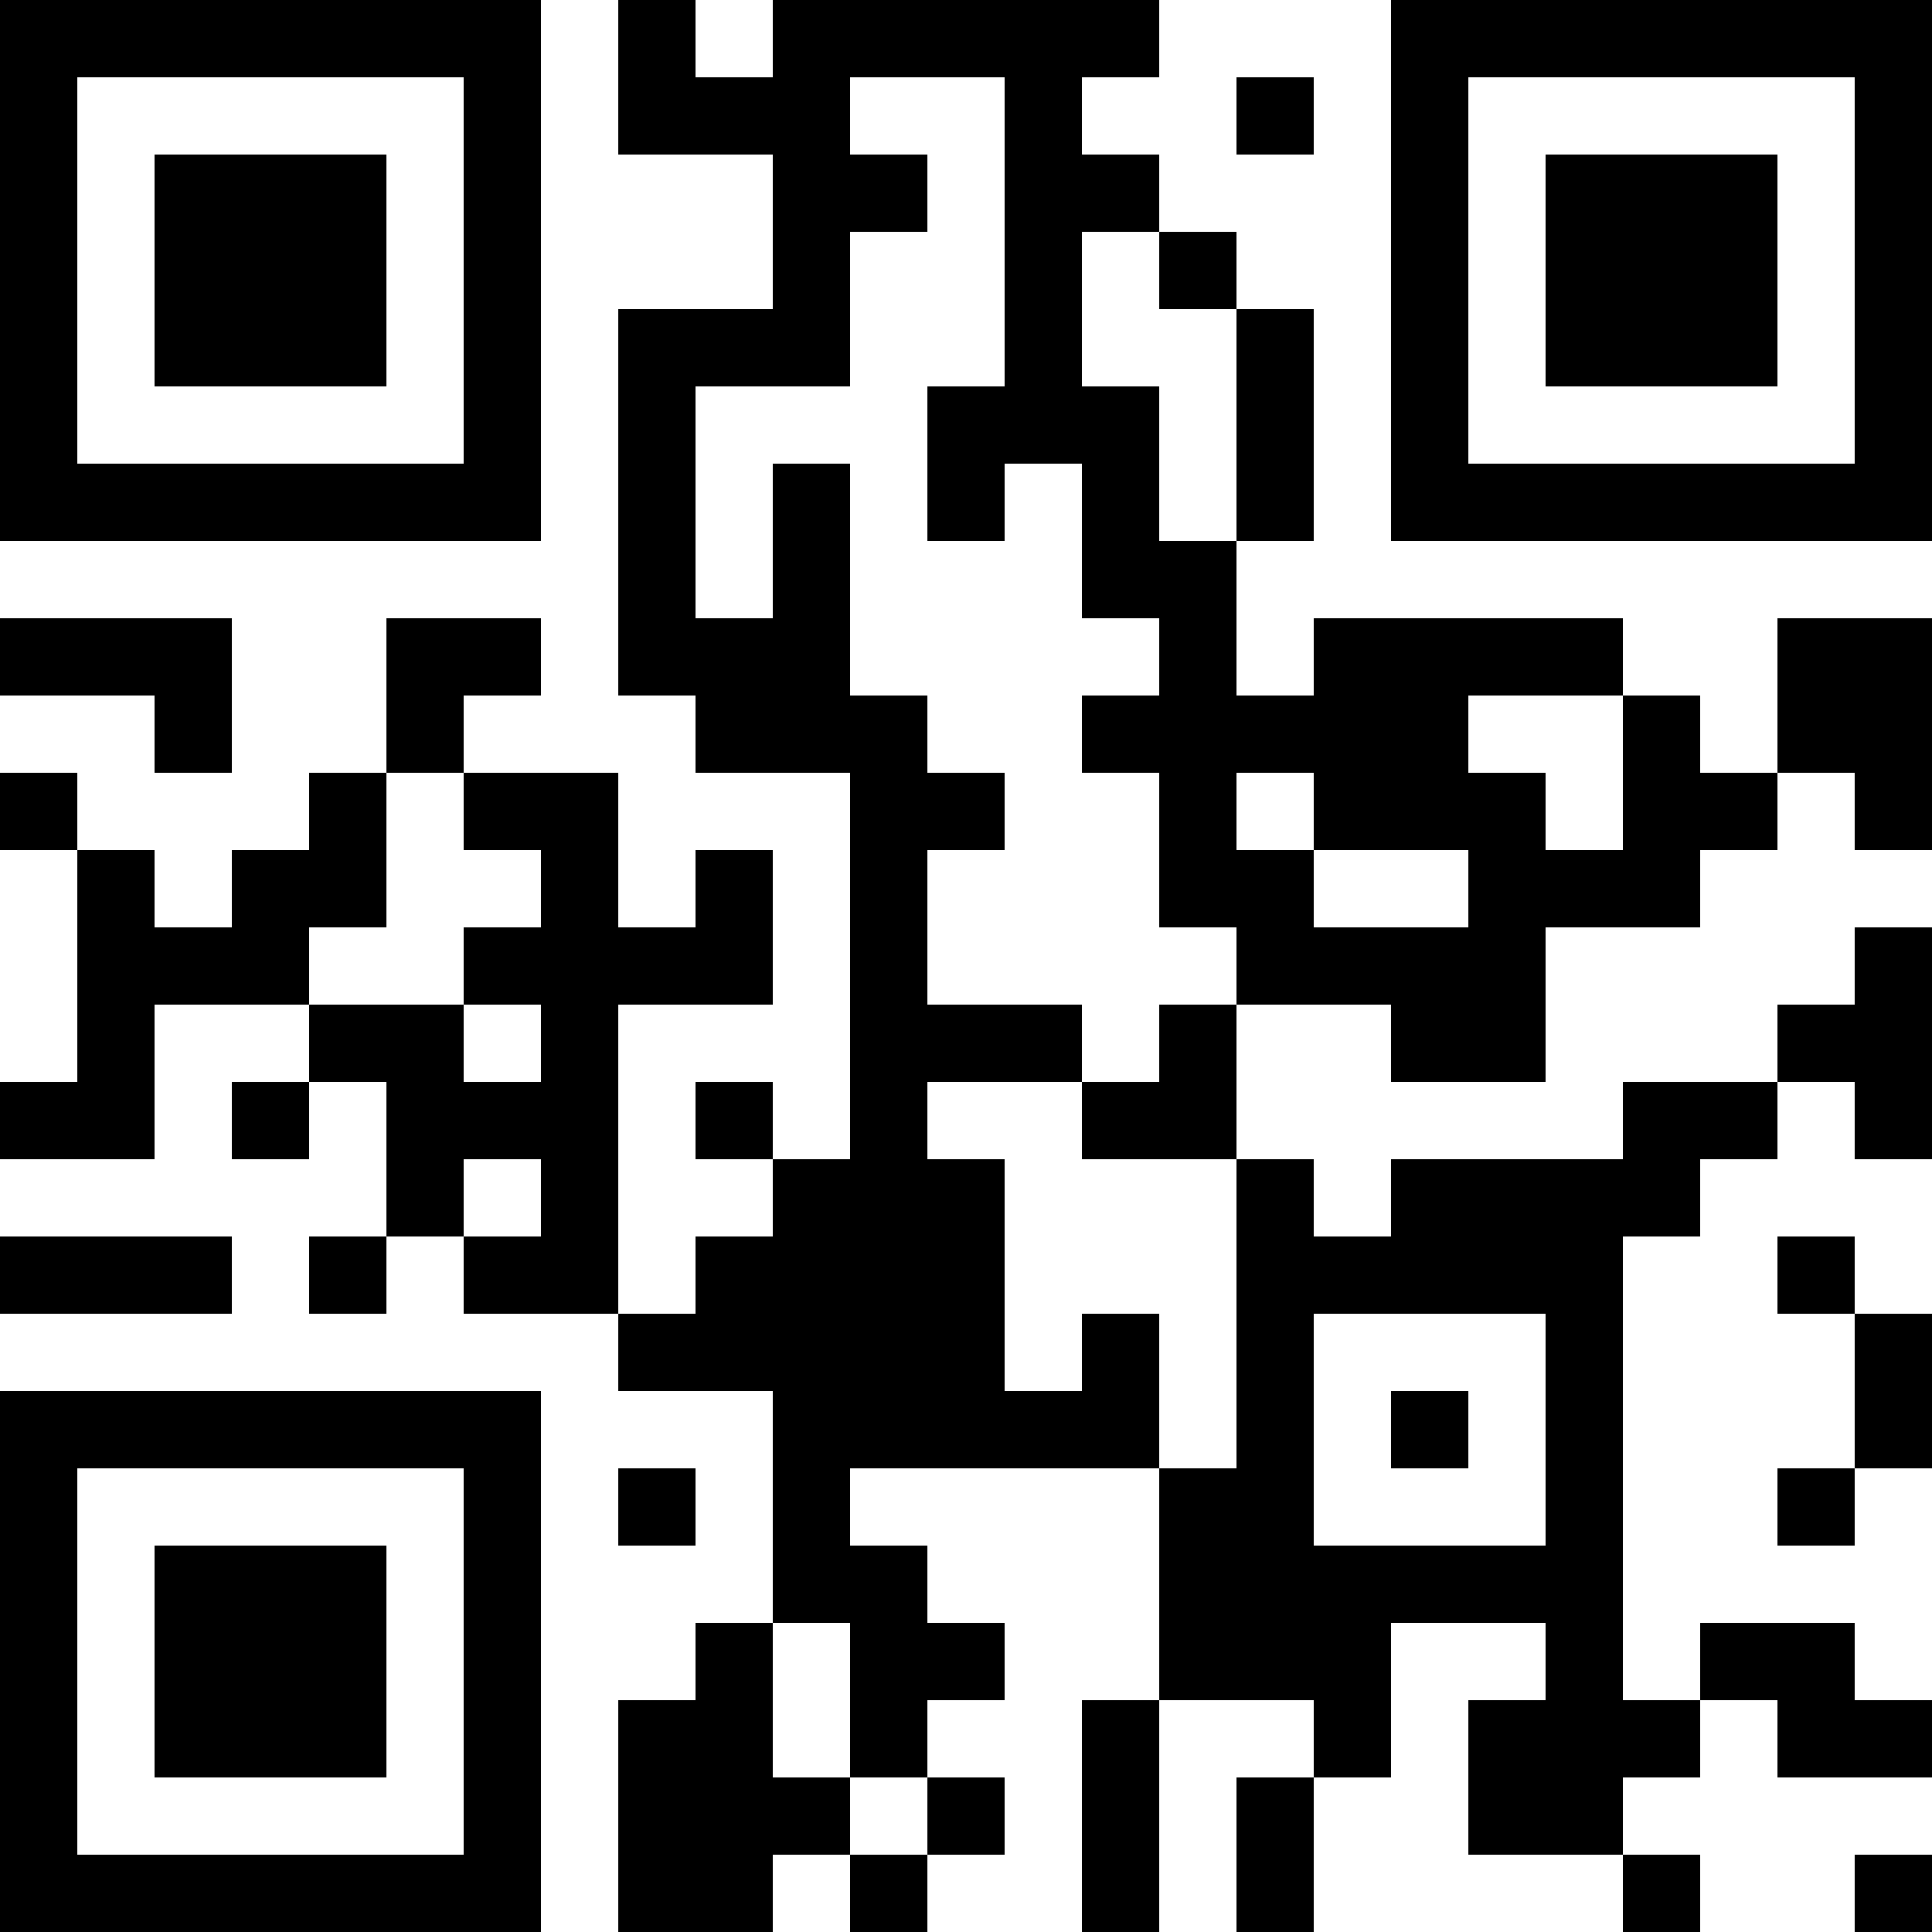 <?xml version="1.0" encoding="UTF-8"?>
<svg xmlns="http://www.w3.org/2000/svg" version="1.1" width="1000" height="1000" viewBox="0 0 1000 1000"><rect x="0" y="0" width="1000" height="1000" fill="#ffffff"/><g transform="scale(40)"><g transform="translate(0,0)"><path fill-rule="evenodd" d="M8 0L8 2L10 2L10 4L8 4L8 9L9 9L9 10L11 10L11 15L10 15L10 14L9 14L9 15L10 15L10 16L9 16L9 17L8 17L8 13L10 13L10 11L9 11L9 12L8 12L8 10L6 10L6 9L7 9L7 8L5 8L5 10L4 10L4 11L3 11L3 12L2 12L2 11L1 11L1 10L0 10L0 11L1 11L1 14L0 14L0 15L2 15L2 13L4 13L4 14L3 14L3 15L4 15L4 14L5 14L5 16L4 16L4 17L5 17L5 16L6 16L6 17L8 17L8 18L10 18L10 21L9 21L9 22L8 22L8 25L10 25L10 24L11 24L11 25L12 25L12 24L13 24L13 23L12 23L12 22L13 22L13 21L12 21L12 20L11 20L11 19L15 19L15 22L14 22L14 25L15 25L15 22L17 22L17 23L16 23L16 25L17 25L17 23L18 23L18 21L20 21L20 22L19 22L19 24L21 24L21 25L22 25L22 24L21 24L21 23L22 23L22 22L23 22L23 23L25 23L25 22L24 22L24 21L22 21L22 22L21 22L21 16L22 16L22 15L23 15L23 14L24 14L24 15L25 15L25 12L24 12L24 13L23 13L23 14L21 14L21 15L18 15L18 16L17 16L17 15L16 15L16 13L18 13L18 14L20 14L20 12L22 12L22 11L23 11L23 10L24 10L24 11L25 11L25 8L23 8L23 10L22 10L22 9L21 9L21 8L17 8L17 9L16 9L16 7L17 7L17 4L16 4L16 3L15 3L15 2L14 2L14 1L15 1L15 0L10 0L10 1L9 1L9 0ZM11 1L11 2L12 2L12 3L11 3L11 5L9 5L9 8L10 8L10 6L11 6L11 9L12 9L12 10L13 10L13 11L12 11L12 13L14 13L14 14L12 14L12 15L13 15L13 18L14 18L14 17L15 17L15 19L16 19L16 15L14 15L14 14L15 14L15 13L16 13L16 12L15 12L15 10L14 10L14 9L15 9L15 8L14 8L14 6L13 6L13 7L12 7L12 5L13 5L13 1ZM16 1L16 2L17 2L17 1ZM14 3L14 5L15 5L15 7L16 7L16 4L15 4L15 3ZM0 8L0 9L2 9L2 10L3 10L3 8ZM19 9L19 10L20 10L20 11L21 11L21 9ZM5 10L5 12L4 12L4 13L6 13L6 14L7 14L7 13L6 13L6 12L7 12L7 11L6 11L6 10ZM16 10L16 11L17 11L17 12L19 12L19 11L17 11L17 10ZM6 15L6 16L7 16L7 15ZM0 16L0 17L3 17L3 16ZM23 16L23 17L24 17L24 19L23 19L23 20L24 20L24 19L25 19L25 17L24 17L24 16ZM17 17L17 20L20 20L20 17ZM18 18L18 19L19 19L19 18ZM8 19L8 20L9 20L9 19ZM10 21L10 23L11 23L11 24L12 24L12 23L11 23L11 21ZM24 24L24 25L25 25L25 24ZM0 0L0 7L7 7L7 0ZM1 1L1 6L6 6L6 1ZM2 2L2 5L5 5L5 2ZM18 0L18 7L25 7L25 0ZM19 1L19 6L24 6L24 1ZM20 2L20 5L23 5L23 2ZM0 18L0 25L7 25L7 18ZM1 19L1 24L6 24L6 19ZM2 20L2 23L5 23L5 20Z" fill="#000000"/></g></g></svg>
